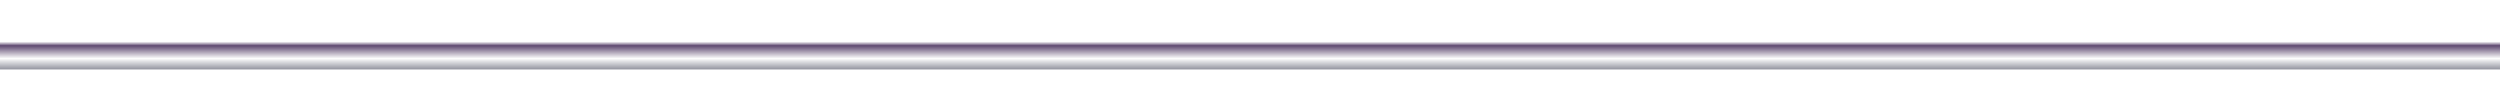 <svg width="1440" height="64" viewBox="0 0 1440 64" fill="none" xmlns="http://www.w3.org/2000/svg">
<g filter="url(#filter0_d_154_1856)">
<rect x="-2" y="24" width="1444" height="16" fill="url(#paint0_linear_154_1856)"/>
</g>
<defs>
<filter id="filter0_d_154_1856" x="-26" y="0" width="1492" height="64" filterUnits="userSpaceOnUse" color-interpolation-filters="sRGB">
<feFlood flood-opacity="0" result="BackgroundImageFix"/>
<feColorMatrix in="SourceAlpha" type="matrix" values="0 0 0 0 0 0 0 0 0 0 0 0 0 0 0 0 0 0 127 0" result="hardAlpha"/>
<feOffset/>
<feGaussianBlur stdDeviation="12"/>
<feComposite in2="hardAlpha" operator="out"/>
<feColorMatrix type="matrix" values="0 0 0 0 0 0 0 0 0 0 0 0 0 0 0 0 0 0 0.25 0"/>
<feBlend mode="normal" in2="BackgroundImageFix" result="effect1_dropShadow_154_1856"/>
<feBlend mode="normal" in="SourceGraphic" in2="effect1_dropShadow_154_1856" result="shape"/>
</filter>
<linearGradient id="paint0_linear_154_1856" x1="720" y1="24" x2="720" y2="40" gradientUnits="userSpaceOnUse">
<stop stop-color="#FDFDFD"/>
<stop offset="0.144" stop-color="#5F4A71"/>
<stop offset="0.607" stop-color="#FDFDFD"/>
<stop offset="1" stop-color="#93949F"/>
</linearGradient>
</defs>
</svg>
